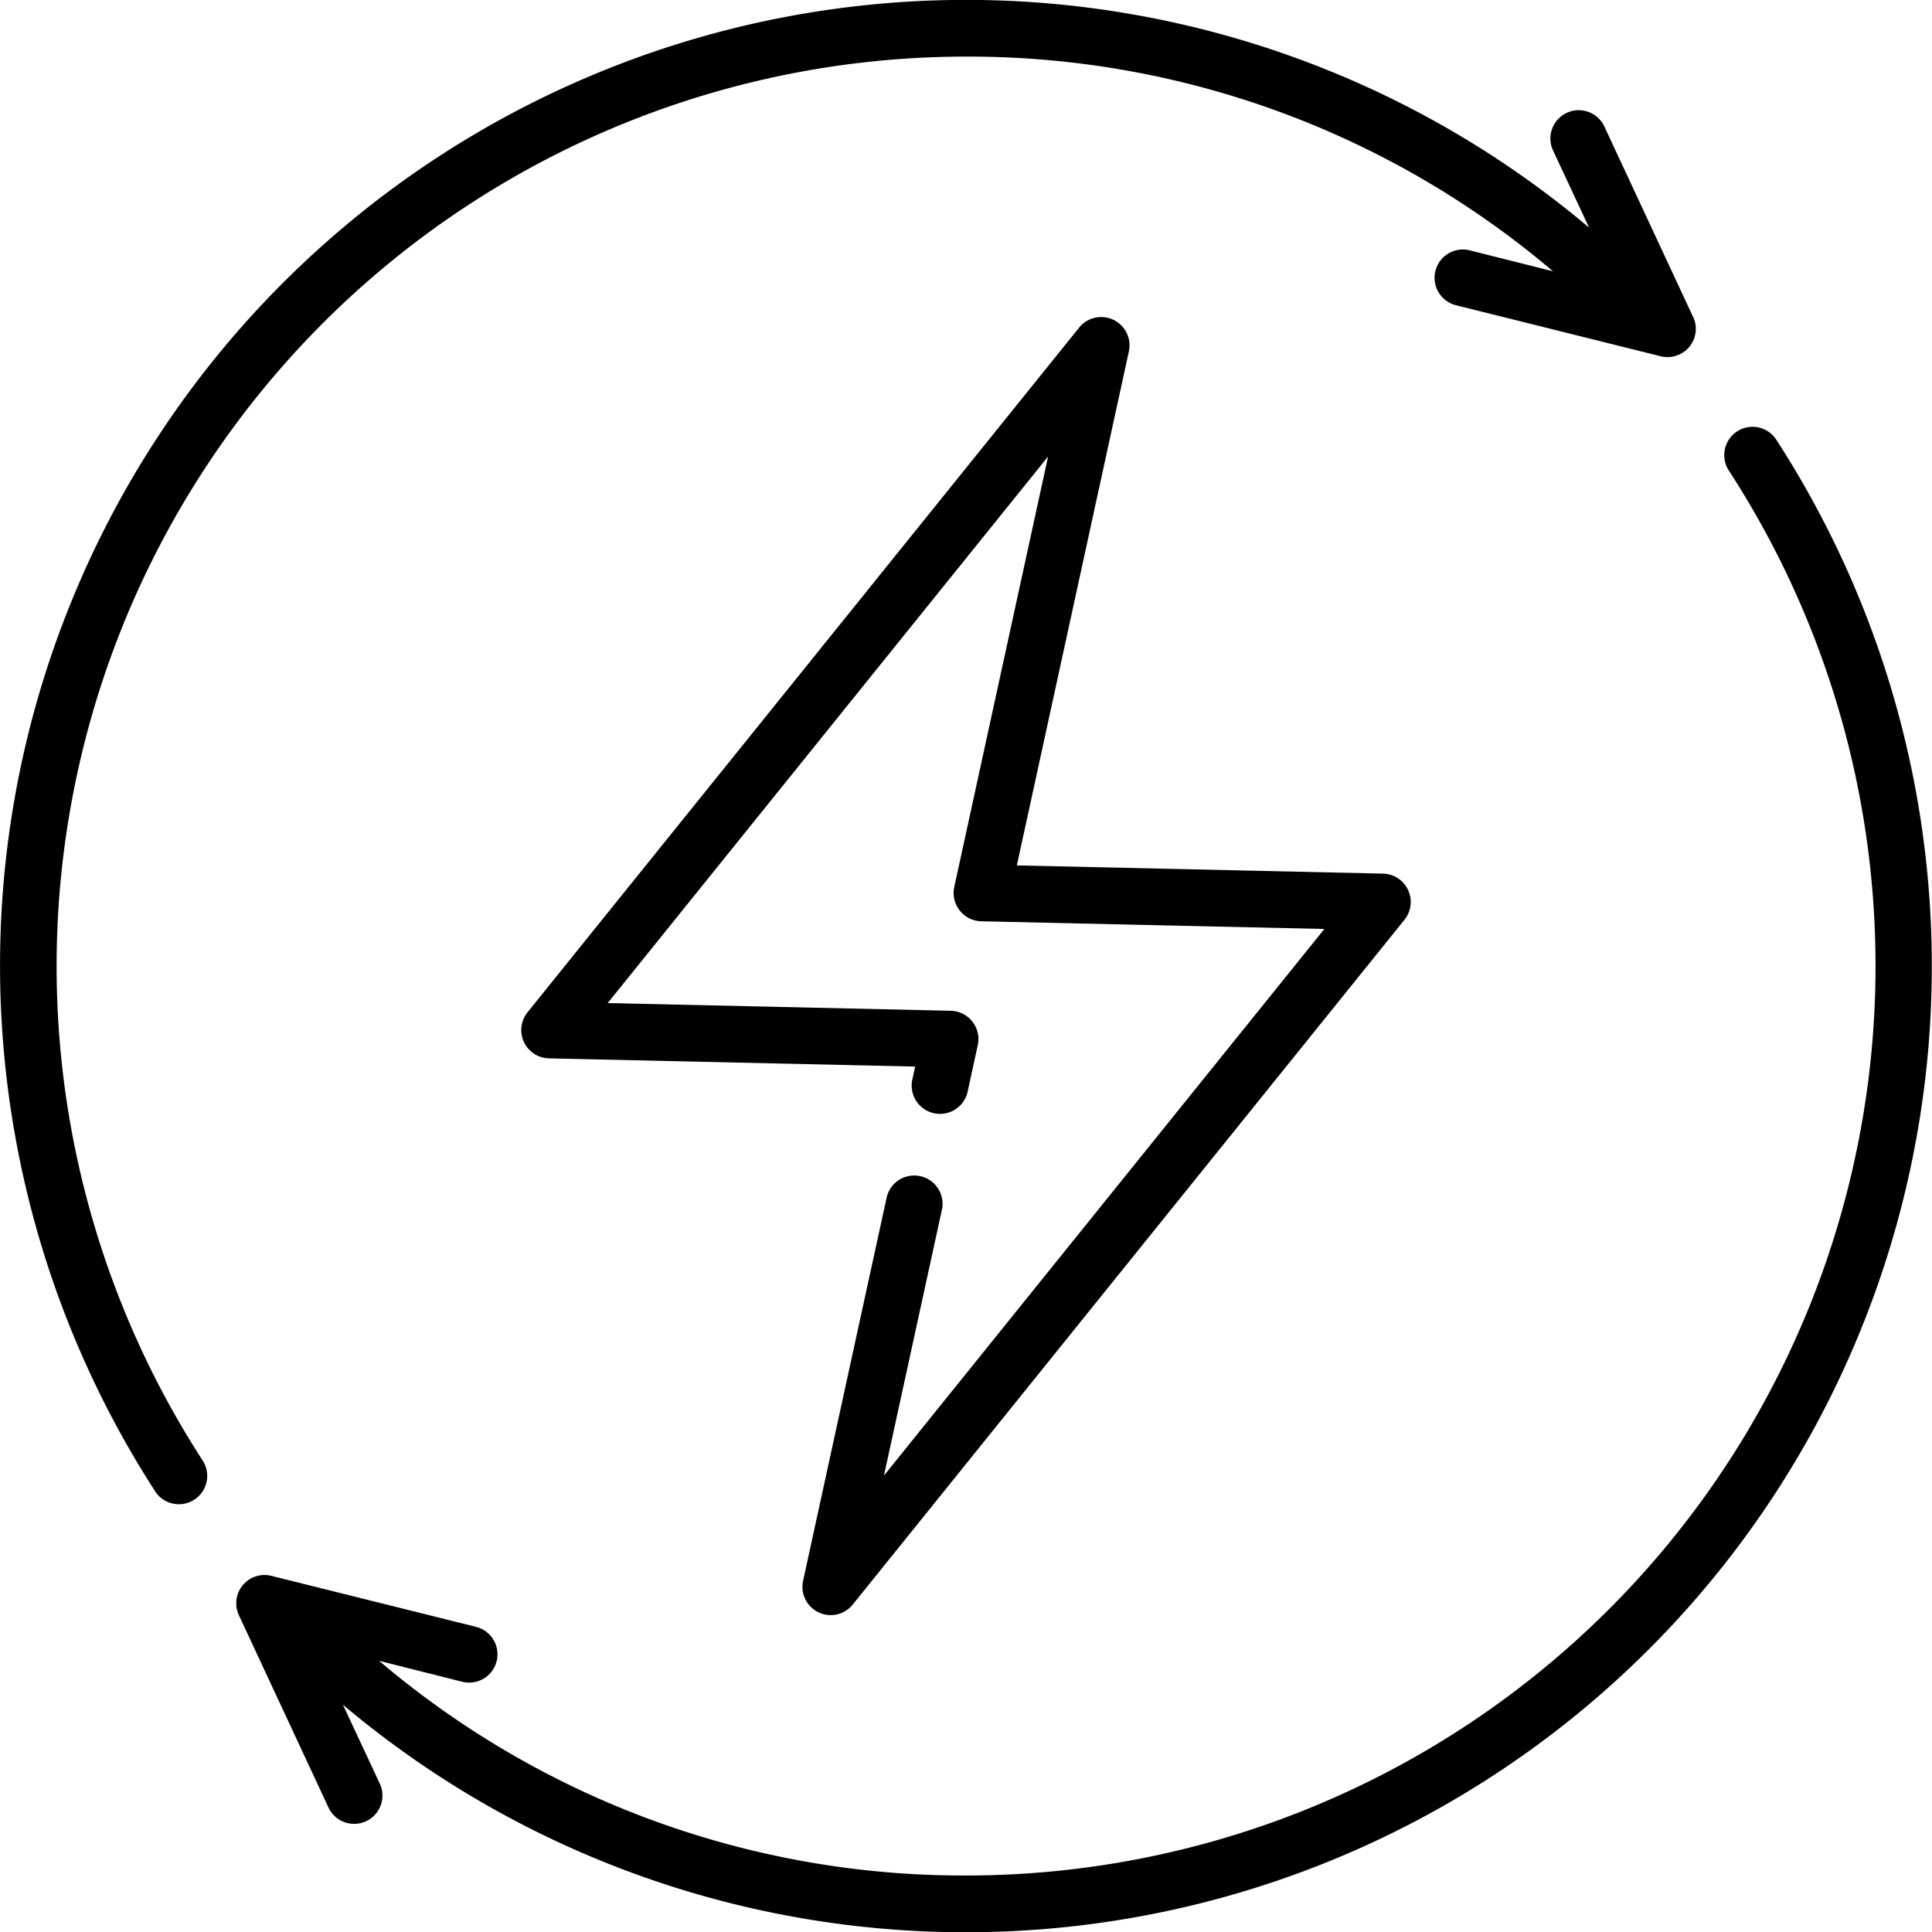 <?xml version="1.0" encoding="utf-8"?>
<svg id="renewable-energy" xmlns="http://www.w3.org/2000/svg" width="36.898" height="36.9" viewBox="0 0 36.898 36.9">
  <g id="Group_32" data-name="Group 32" transform="translate(0)">
    <g id="Group_31" data-name="Group 31">
      <path id="Path_26" data-name="Path 26" d="M32.346,6.055l-1.7-3.649a.541.541,0,0,0-.98.458l.693,1.483A18.451,18.451,0,0,0,.1,16.625,18.506,18.506,0,0,0,2.985,28.5a.541.541,0,0,0,.906-.59A17.372,17.372,0,0,1,18.46,1.081a17.238,17.238,0,0,1,11.209,4.1l-1.59-.4a.54.54,0,0,0-.261,1.049l3.908.974a.54.54,0,0,0,.62-.753Z" transform="translate(-0.01)"/>
    </g>
  </g>
  <g id="Group_34" data-name="Group 34" transform="translate(4.512 8.151)">
    <g id="Group_33" data-name="Group 33">
      <path id="Path_27" data-name="Path 27" d="M92.026,113.346a.54.54,0,1,0-.906.59,17.372,17.372,0,0,1-14.569,26.832,17.238,17.238,0,0,1-11.209-4.1l1.59.4a.54.54,0,1,0,.261-1.049l-3.908-.974a.54.54,0,0,0-.62.753l1.7,3.649a.541.541,0,1,0,.979-.458l-.693-1.483a18.451,18.451,0,0,0,30.255-12.278A18.506,18.506,0,0,0,92.026,113.346Z" transform="translate(-62.614 -113.1)"/>
    </g>
  </g>
  <g id="Group_36" data-name="Group 36" transform="translate(9.955 6.055)">
    <g id="Group_35" data-name="Group 35">
      <path id="Path_28" data-name="Path 28" d="M155.083,94.965a.54.54,0,0,0-.478-.313l-6.994-.157,2.14-9.819a.541.541,0,0,0-.949-.454L138.266,97.3a.541.541,0,0,0,.409.88l6.994.157-.048.222a.541.541,0,1,0,1.056.23l.188-.863a.541.541,0,0,0-.516-.655l-6.552-.147,8.411-10.439-1.792,8.222a.541.541,0,0,0,.516.655l6.552.147-8.411,10.439,1.112-5.1a.541.541,0,0,0-1.056-.23l-1.6,7.338a.54.54,0,0,0,.949.454l10.536-13.077A.541.541,0,0,0,155.083,94.965Z" transform="translate(-138.146 -84.022)"/>
    </g>
  </g>
</svg>

